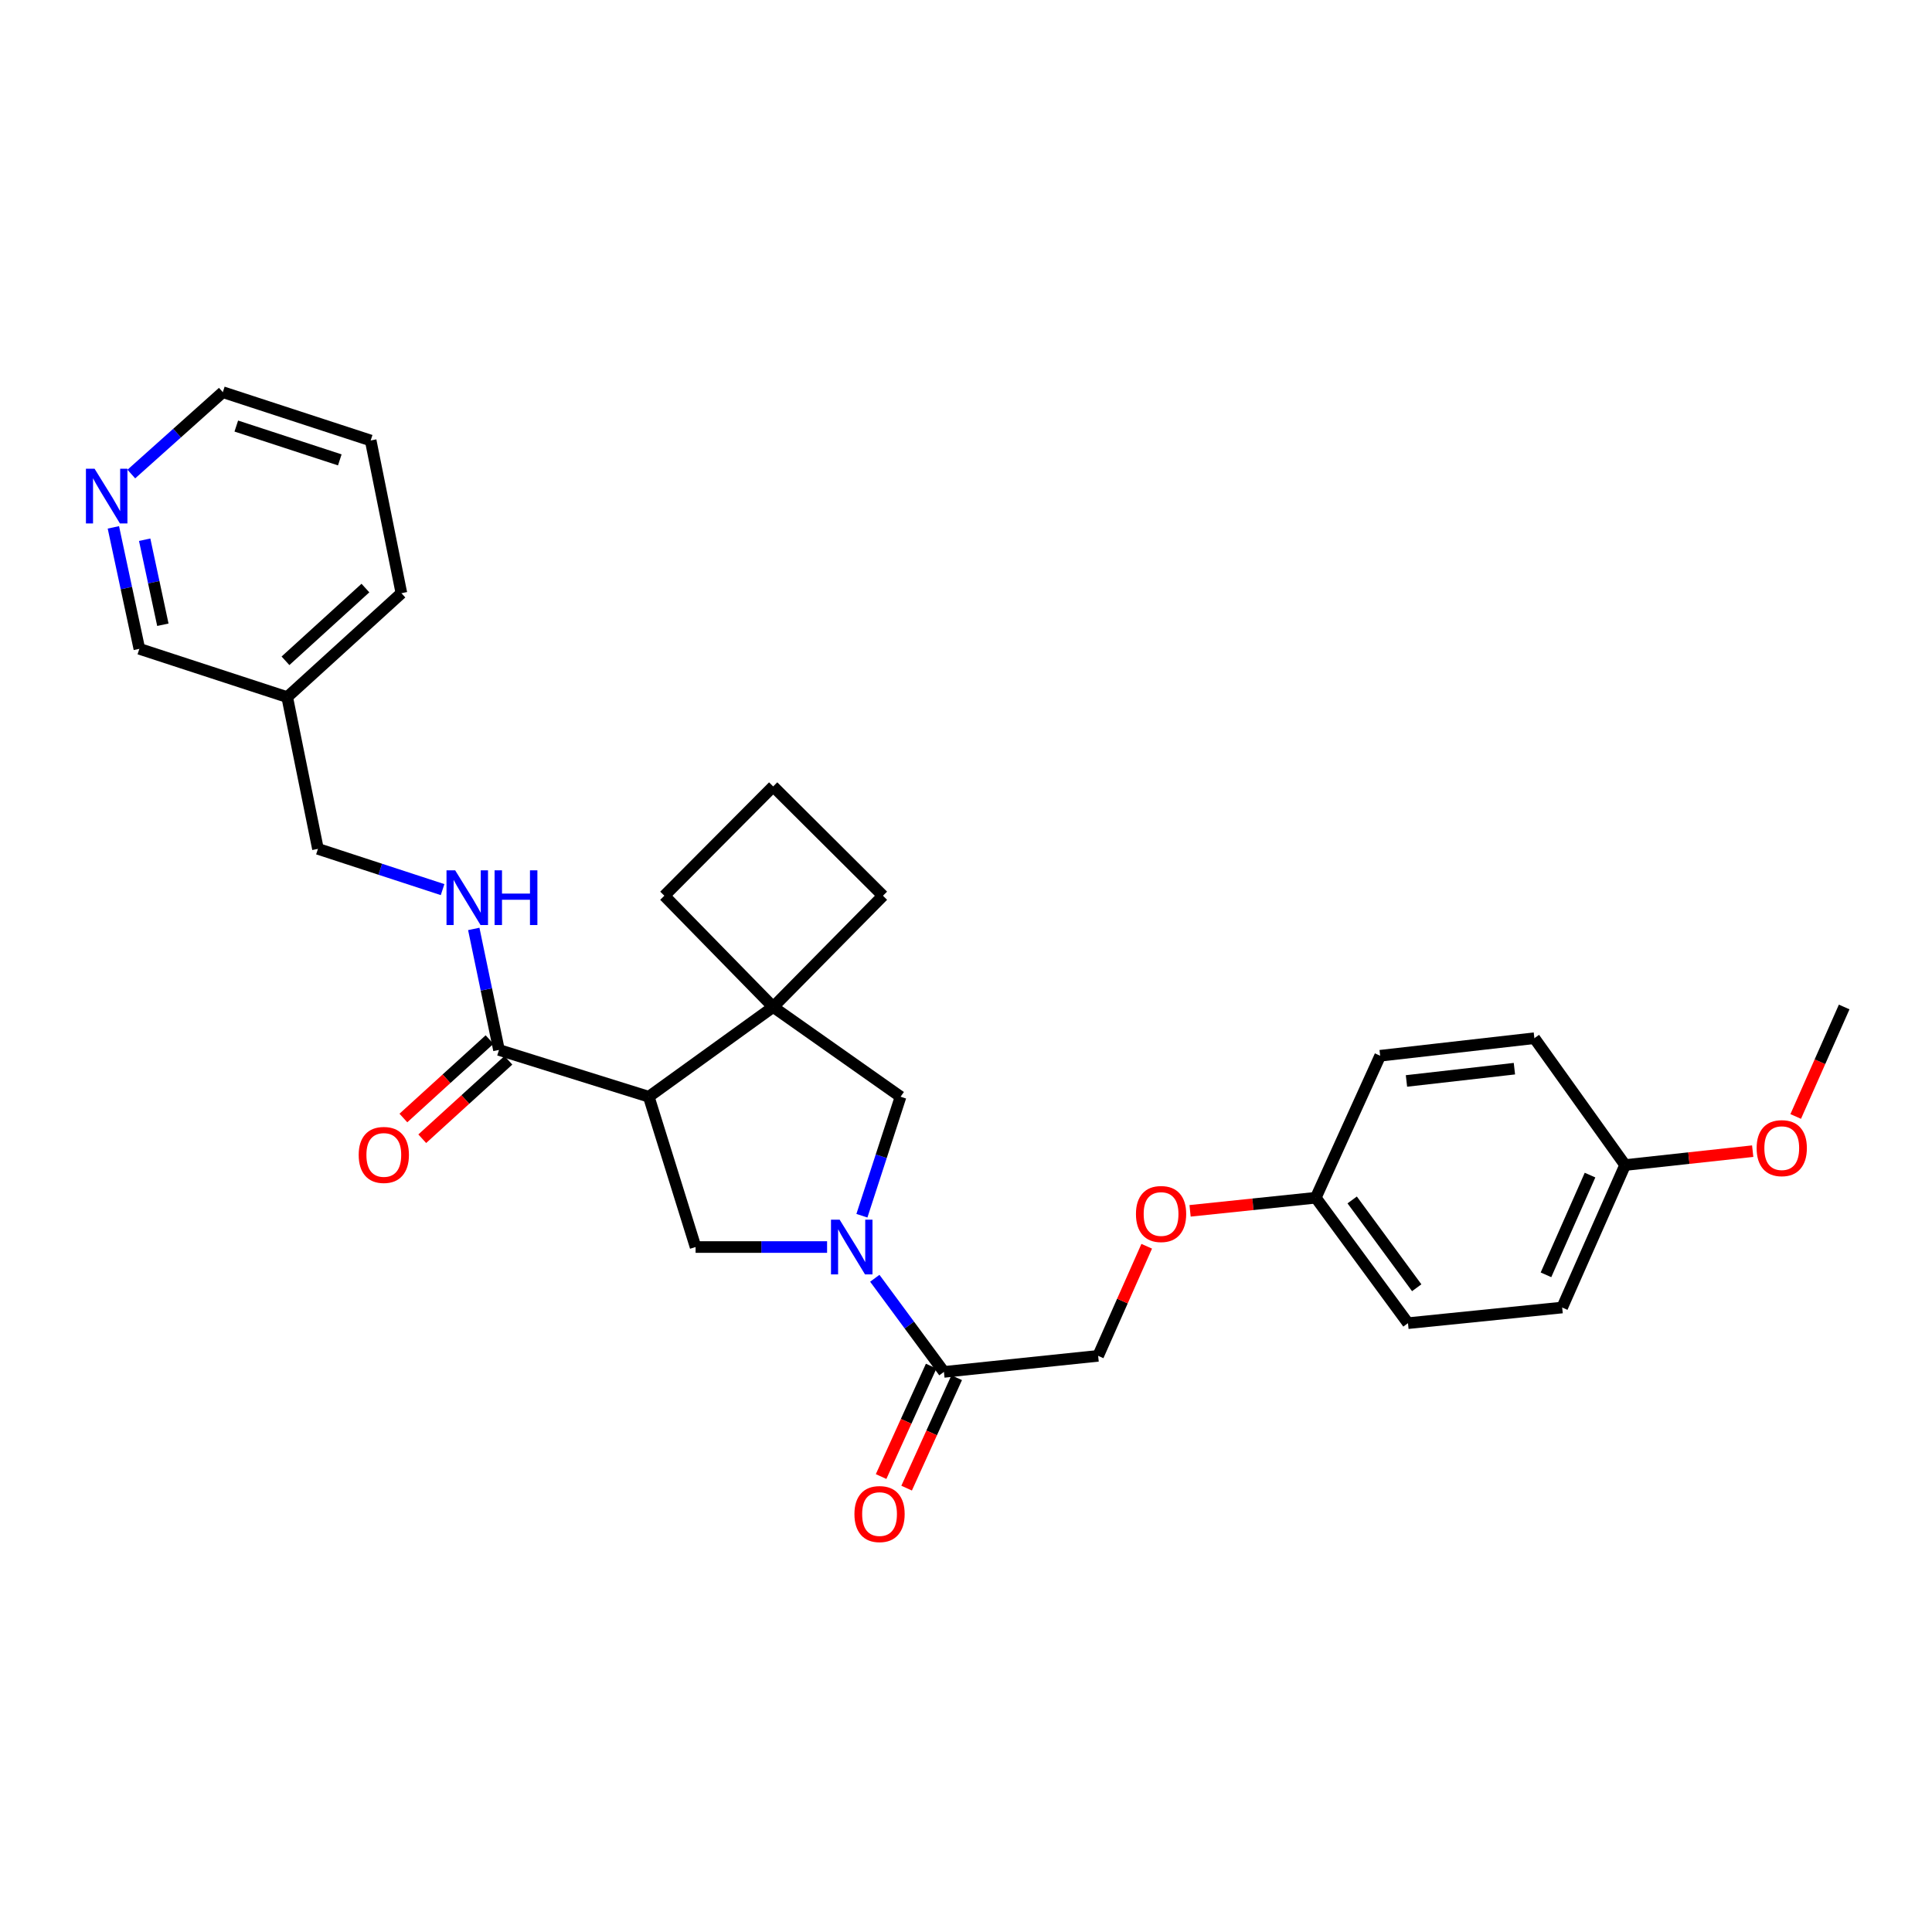 <?xml version='1.0' encoding='iso-8859-1'?>
<svg version='1.1' baseProfile='full'
              xmlns='http://www.w3.org/2000/svg'
                      xmlns:rdkit='http://www.rdkit.org/xml'
                      xmlns:xlink='http://www.w3.org/1999/xlink'
                  xml:space='preserve'
width='1000px' height='1000px' viewBox='0 0 1000 1000'>
<!-- END OF HEADER -->
<rect style='opacity:1.0;fill:#FFFFFF;stroke:none' width='1000' height='1000' x='0' y='0'> </rect>
<path class='bond-2' d='M 428.098,645.463 L 394.067,645.463' style='fill:none;fill-rule:evenodd;stroke:#0000FF;stroke-width:6px;stroke-linecap:butt;stroke-linejoin:miter;stroke-opacity:1' />
<path class='bond-2' d='M 394.067,645.463 L 360.035,645.463' style='fill:none;fill-rule:evenodd;stroke:#000000;stroke-width:6px;stroke-linecap:butt;stroke-linejoin:miter;stroke-opacity:1' />
<path class='bond-4' d='M 452.796,661.631 L 470.688,685.865' style='fill:none;fill-rule:evenodd;stroke:#0000FF;stroke-width:6px;stroke-linecap:butt;stroke-linejoin:miter;stroke-opacity:1' />
<path class='bond-4' d='M 470.688,685.865 L 488.58,710.098' style='fill:none;fill-rule:evenodd;stroke:#000000;stroke-width:6px;stroke-linecap:butt;stroke-linejoin:miter;stroke-opacity:1' />
<path class='bond-5' d='M 446.123,629.258 L 456.126,598.463' style='fill:none;fill-rule:evenodd;stroke:#0000FF;stroke-width:6px;stroke-linecap:butt;stroke-linejoin:miter;stroke-opacity:1' />
<path class='bond-5' d='M 456.126,598.463 L 466.129,567.669' style='fill:none;fill-rule:evenodd;stroke:#000000;stroke-width:6px;stroke-linecap:butt;stroke-linejoin:miter;stroke-opacity:1' />
<path class='bond-0' d='M 335.804,567.669 L 360.035,645.463' style='fill:none;fill-rule:evenodd;stroke:#000000;stroke-width:6px;stroke-linecap:butt;stroke-linejoin:miter;stroke-opacity:1' />
<path class='bond-3' d='M 335.804,567.669 L 258.268,543.446' style='fill:none;fill-rule:evenodd;stroke:#000000;stroke-width:6px;stroke-linecap:butt;stroke-linejoin:miter;stroke-opacity:1' />
<path class='bond-29' d='M 335.804,567.669 L 400.197,521.213' style='fill:none;fill-rule:evenodd;stroke:#000000;stroke-width:6px;stroke-linecap:butt;stroke-linejoin:miter;stroke-opacity:1' />
<path class='bond-1' d='M 400.197,521.213 L 466.129,567.669' style='fill:none;fill-rule:evenodd;stroke:#000000;stroke-width:6px;stroke-linecap:butt;stroke-linejoin:miter;stroke-opacity:1' />
<path class='bond-16' d='M 400.197,521.213 L 457.024,463.629' style='fill:none;fill-rule:evenodd;stroke:#000000;stroke-width:6px;stroke-linecap:butt;stroke-linejoin:miter;stroke-opacity:1' />
<path class='bond-17' d='M 400.197,521.213 L 343.87,463.629' style='fill:none;fill-rule:evenodd;stroke:#000000;stroke-width:6px;stroke-linecap:butt;stroke-linejoin:miter;stroke-opacity:1' />
<path class='bond-6' d='M 258.268,543.446 L 251.745,512.128' style='fill:none;fill-rule:evenodd;stroke:#000000;stroke-width:6px;stroke-linecap:butt;stroke-linejoin:miter;stroke-opacity:1' />
<path class='bond-6' d='M 251.745,512.128 L 245.222,480.809' style='fill:none;fill-rule:evenodd;stroke:#0000FF;stroke-width:6px;stroke-linecap:butt;stroke-linejoin:miter;stroke-opacity:1' />
<path class='bond-8' d='M 253.386,538.083 L 231.09,558.38' style='fill:none;fill-rule:evenodd;stroke:#000000;stroke-width:6px;stroke-linecap:butt;stroke-linejoin:miter;stroke-opacity:1' />
<path class='bond-8' d='M 231.09,558.38 L 208.794,578.678' style='fill:none;fill-rule:evenodd;stroke:#FF0000;stroke-width:6px;stroke-linecap:butt;stroke-linejoin:miter;stroke-opacity:1' />
<path class='bond-8' d='M 263.15,548.809 L 240.854,569.106' style='fill:none;fill-rule:evenodd;stroke:#000000;stroke-width:6px;stroke-linecap:butt;stroke-linejoin:miter;stroke-opacity:1' />
<path class='bond-8' d='M 240.854,569.106 L 218.559,589.404' style='fill:none;fill-rule:evenodd;stroke:#FF0000;stroke-width:6px;stroke-linecap:butt;stroke-linejoin:miter;stroke-opacity:1' />
<path class='bond-7' d='M 488.58,710.098 L 568.396,701.782' style='fill:none;fill-rule:evenodd;stroke:#000000;stroke-width:6px;stroke-linecap:butt;stroke-linejoin:miter;stroke-opacity:1' />
<path class='bond-9' d='M 481.974,707.103 L 469.014,735.683' style='fill:none;fill-rule:evenodd;stroke:#000000;stroke-width:6px;stroke-linecap:butt;stroke-linejoin:miter;stroke-opacity:1' />
<path class='bond-9' d='M 469.014,735.683 L 456.054,764.264' style='fill:none;fill-rule:evenodd;stroke:#FF0000;stroke-width:6px;stroke-linecap:butt;stroke-linejoin:miter;stroke-opacity:1' />
<path class='bond-9' d='M 495.185,713.093 L 482.224,741.674' style='fill:none;fill-rule:evenodd;stroke:#000000;stroke-width:6px;stroke-linecap:butt;stroke-linejoin:miter;stroke-opacity:1' />
<path class='bond-9' d='M 482.224,741.674 L 469.264,770.254' style='fill:none;fill-rule:evenodd;stroke:#FF0000;stroke-width:6px;stroke-linecap:butt;stroke-linejoin:miter;stroke-opacity:1' />
<path class='bond-13' d='M 229.08,460.462 L 196.824,449.918' style='fill:none;fill-rule:evenodd;stroke:#0000FF;stroke-width:6px;stroke-linecap:butt;stroke-linejoin:miter;stroke-opacity:1' />
<path class='bond-13' d='M 196.824,449.918 L 164.567,439.374' style='fill:none;fill-rule:evenodd;stroke:#000000;stroke-width:6px;stroke-linecap:butt;stroke-linejoin:miter;stroke-opacity:1' />
<path class='bond-11' d='M 568.396,701.782 L 580.966,673.421' style='fill:none;fill-rule:evenodd;stroke:#000000;stroke-width:6px;stroke-linecap:butt;stroke-linejoin:miter;stroke-opacity:1' />
<path class='bond-11' d='M 580.966,673.421 L 593.535,645.06' style='fill:none;fill-rule:evenodd;stroke:#FF0000;stroke-width:6px;stroke-linecap:butt;stroke-linejoin:miter;stroke-opacity:1' />
<path class='bond-10' d='M 58.679,272.964 L 65.405,304.399' style='fill:none;fill-rule:evenodd;stroke:#0000FF;stroke-width:6px;stroke-linecap:butt;stroke-linejoin:miter;stroke-opacity:1' />
<path class='bond-10' d='M 65.405,304.399 L 72.131,335.834' style='fill:none;fill-rule:evenodd;stroke:#000000;stroke-width:6px;stroke-linecap:butt;stroke-linejoin:miter;stroke-opacity:1' />
<path class='bond-10' d='M 74.881,279.36 L 79.589,301.364' style='fill:none;fill-rule:evenodd;stroke:#0000FF;stroke-width:6px;stroke-linecap:butt;stroke-linejoin:miter;stroke-opacity:1' />
<path class='bond-10' d='M 79.589,301.364 L 84.297,323.369' style='fill:none;fill-rule:evenodd;stroke:#000000;stroke-width:6px;stroke-linecap:butt;stroke-linejoin:miter;stroke-opacity:1' />
<path class='bond-32' d='M 67.974,245.367 L 91.653,224.177' style='fill:none;fill-rule:evenodd;stroke:#0000FF;stroke-width:6px;stroke-linecap:butt;stroke-linejoin:miter;stroke-opacity:1' />
<path class='bond-32' d='M 91.653,224.177 L 115.331,202.987' style='fill:none;fill-rule:evenodd;stroke:#000000;stroke-width:6px;stroke-linecap:butt;stroke-linejoin:miter;stroke-opacity:1' />
<path class='bond-14' d='M 615.98,626.726 L 648.511,623.334' style='fill:none;fill-rule:evenodd;stroke:#FF0000;stroke-width:6px;stroke-linecap:butt;stroke-linejoin:miter;stroke-opacity:1' />
<path class='bond-14' d='M 648.511,623.334 L 681.042,619.943' style='fill:none;fill-rule:evenodd;stroke:#000000;stroke-width:6px;stroke-linecap:butt;stroke-linejoin:miter;stroke-opacity:1' />
<path class='bond-12' d='M 148.66,360.823 L 164.567,439.374' style='fill:none;fill-rule:evenodd;stroke:#000000;stroke-width:6px;stroke-linecap:butt;stroke-linejoin:miter;stroke-opacity:1' />
<path class='bond-22' d='M 148.66,360.823 L 72.131,335.834' style='fill:none;fill-rule:evenodd;stroke:#000000;stroke-width:6px;stroke-linecap:butt;stroke-linejoin:miter;stroke-opacity:1' />
<path class='bond-26' d='M 148.66,360.823 L 207.767,307.034' style='fill:none;fill-rule:evenodd;stroke:#000000;stroke-width:6px;stroke-linecap:butt;stroke-linejoin:miter;stroke-opacity:1' />
<path class='bond-26' d='M 147.764,342.027 L 189.139,304.375' style='fill:none;fill-rule:evenodd;stroke:#000000;stroke-width:6px;stroke-linecap:butt;stroke-linejoin:miter;stroke-opacity:1' />
<path class='bond-18' d='M 681.042,619.943 L 714.371,546.452' style='fill:none;fill-rule:evenodd;stroke:#000000;stroke-width:6px;stroke-linecap:butt;stroke-linejoin:miter;stroke-opacity:1' />
<path class='bond-19' d='M 681.042,619.943 L 728.762,684.868' style='fill:none;fill-rule:evenodd;stroke:#000000;stroke-width:6px;stroke-linecap:butt;stroke-linejoin:miter;stroke-opacity:1' />
<path class='bond-19' d='M 699.887,621.091 L 733.292,666.538' style='fill:none;fill-rule:evenodd;stroke:#000000;stroke-width:6px;stroke-linecap:butt;stroke-linejoin:miter;stroke-opacity:1' />
<path class='bond-15' d='M 841.15,603.028 L 808.579,676.769' style='fill:none;fill-rule:evenodd;stroke:#000000;stroke-width:6px;stroke-linecap:butt;stroke-linejoin:miter;stroke-opacity:1' />
<path class='bond-15' d='M 822.997,608.229 L 800.197,659.847' style='fill:none;fill-rule:evenodd;stroke:#000000;stroke-width:6px;stroke-linecap:butt;stroke-linejoin:miter;stroke-opacity:1' />
<path class='bond-23' d='M 841.15,603.028 L 874.172,599.432' style='fill:none;fill-rule:evenodd;stroke:#000000;stroke-width:6px;stroke-linecap:butt;stroke-linejoin:miter;stroke-opacity:1' />
<path class='bond-23' d='M 874.172,599.432 L 907.193,595.835' style='fill:none;fill-rule:evenodd;stroke:#FF0000;stroke-width:6px;stroke-linecap:butt;stroke-linejoin:miter;stroke-opacity:1' />
<path class='bond-31' d='M 841.15,603.028 L 794.187,537.37' style='fill:none;fill-rule:evenodd;stroke:#000000;stroke-width:6px;stroke-linecap:butt;stroke-linejoin:miter;stroke-opacity:1' />
<path class='bond-30' d='M 457.024,463.629 L 400.197,407.053' style='fill:none;fill-rule:evenodd;stroke:#000000;stroke-width:6px;stroke-linecap:butt;stroke-linejoin:miter;stroke-opacity:1' />
<path class='bond-24' d='M 343.87,463.629 L 400.197,407.053' style='fill:none;fill-rule:evenodd;stroke:#000000;stroke-width:6px;stroke-linecap:butt;stroke-linejoin:miter;stroke-opacity:1' />
<path class='bond-21' d='M 714.371,546.452 L 794.187,537.37' style='fill:none;fill-rule:evenodd;stroke:#000000;stroke-width:6px;stroke-linecap:butt;stroke-linejoin:miter;stroke-opacity:1' />
<path class='bond-21' d='M 727.983,559.501 L 783.854,553.144' style='fill:none;fill-rule:evenodd;stroke:#000000;stroke-width:6px;stroke-linecap:butt;stroke-linejoin:miter;stroke-opacity:1' />
<path class='bond-20' d='M 728.762,684.868 L 808.579,676.769' style='fill:none;fill-rule:evenodd;stroke:#000000;stroke-width:6px;stroke-linecap:butt;stroke-linejoin:miter;stroke-opacity:1' />
<path class='bond-27' d='M 929.456,577.881 L 942.001,549.547' style='fill:none;fill-rule:evenodd;stroke:#FF0000;stroke-width:6px;stroke-linecap:butt;stroke-linejoin:miter;stroke-opacity:1' />
<path class='bond-27' d='M 942.001,549.547 L 954.545,521.213' style='fill:none;fill-rule:evenodd;stroke:#000000;stroke-width:6px;stroke-linecap:butt;stroke-linejoin:miter;stroke-opacity:1' />
<path class='bond-25' d='M 115.331,202.987 L 191.86,227.999' style='fill:none;fill-rule:evenodd;stroke:#000000;stroke-width:6px;stroke-linecap:butt;stroke-linejoin:miter;stroke-opacity:1' />
<path class='bond-25' d='M 122.304,220.526 L 175.875,238.034' style='fill:none;fill-rule:evenodd;stroke:#000000;stroke-width:6px;stroke-linecap:butt;stroke-linejoin:miter;stroke-opacity:1' />
<path class='bond-28' d='M 207.767,307.034 L 191.86,227.999' style='fill:none;fill-rule:evenodd;stroke:#000000;stroke-width:6px;stroke-linecap:butt;stroke-linejoin:miter;stroke-opacity:1' />
<path  class='atom-0' d='M 434.599 631.303
L 443.879 646.303
Q 444.799 647.783, 446.279 650.463
Q 447.759 653.143, 447.839 653.303
L 447.839 631.303
L 451.599 631.303
L 451.599 659.623
L 447.719 659.623
L 437.759 643.223
Q 436.599 641.303, 435.359 639.103
Q 434.159 636.903, 433.799 636.223
L 433.799 659.623
L 430.119 659.623
L 430.119 631.303
L 434.599 631.303
' fill='#0000FF'/>
<path  class='atom-7' d='M 235.593 450.477
L 244.873 465.477
Q 245.793 466.957, 247.273 469.637
Q 248.753 472.317, 248.833 472.477
L 248.833 450.477
L 252.593 450.477
L 252.593 478.797
L 248.713 478.797
L 238.753 462.397
Q 237.593 460.477, 236.353 458.277
Q 235.153 456.077, 234.793 455.397
L 234.793 478.797
L 231.113 478.797
L 231.113 450.477
L 235.593 450.477
' fill='#0000FF'/>
<path  class='atom-7' d='M 255.993 450.477
L 259.833 450.477
L 259.833 462.517
L 274.313 462.517
L 274.313 450.477
L 278.153 450.477
L 278.153 478.797
L 274.313 478.797
L 274.313 465.717
L 259.833 465.717
L 259.833 478.797
L 255.993 478.797
L 255.993 450.477
' fill='#0000FF'/>
<path  class='atom-9' d='M 185.661 597.79
Q 185.661 590.99, 189.021 587.19
Q 192.381 583.39, 198.661 583.39
Q 204.941 583.39, 208.301 587.19
Q 211.661 590.99, 211.661 597.79
Q 211.661 604.67, 208.261 608.59
Q 204.861 612.47, 198.661 612.47
Q 192.421 612.47, 189.021 608.59
Q 185.661 604.71, 185.661 597.79
M 198.661 609.27
Q 202.981 609.27, 205.301 606.39
Q 207.661 603.47, 207.661 597.79
Q 207.661 592.23, 205.301 589.43
Q 202.981 586.59, 198.661 586.59
Q 194.341 586.59, 191.981 589.39
Q 189.661 592.19, 189.661 597.79
Q 189.661 603.51, 191.981 606.39
Q 194.341 609.27, 198.661 609.27
' fill='#FF0000'/>
<path  class='atom-10' d='M 442.251 783.677
Q 442.251 776.877, 445.611 773.077
Q 448.971 769.277, 455.251 769.277
Q 461.531 769.277, 464.891 773.077
Q 468.251 776.877, 468.251 783.677
Q 468.251 790.557, 464.851 794.477
Q 461.451 798.357, 455.251 798.357
Q 449.011 798.357, 445.611 794.477
Q 442.251 790.597, 442.251 783.677
M 455.251 795.157
Q 459.571 795.157, 461.891 792.277
Q 464.251 789.357, 464.251 783.677
Q 464.251 778.117, 461.891 775.317
Q 459.571 772.477, 455.251 772.477
Q 450.931 772.477, 448.571 775.277
Q 446.251 778.077, 446.251 783.677
Q 446.251 789.397, 448.571 792.277
Q 450.931 795.157, 455.251 795.157
' fill='#FF0000'/>
<path  class='atom-11' d='M 48.957 242.623
L 58.237 257.623
Q 59.157 259.103, 60.637 261.783
Q 62.117 264.463, 62.197 264.623
L 62.197 242.623
L 65.957 242.623
L 65.957 270.943
L 62.077 270.943
L 52.117 254.543
Q 50.957 252.623, 49.717 250.423
Q 48.517 248.223, 48.157 247.543
L 48.157 270.943
L 44.477 270.943
L 44.477 242.623
L 48.957 242.623
' fill='#0000FF'/>
<path  class='atom-12' d='M 587.967 628.371
Q 587.967 621.571, 591.327 617.771
Q 594.687 613.971, 600.967 613.971
Q 607.247 613.971, 610.607 617.771
Q 613.967 621.571, 613.967 628.371
Q 613.967 635.251, 610.567 639.171
Q 607.167 643.051, 600.967 643.051
Q 594.727 643.051, 591.327 639.171
Q 587.967 635.291, 587.967 628.371
M 600.967 639.851
Q 605.287 639.851, 607.607 636.971
Q 609.967 634.051, 609.967 628.371
Q 609.967 622.811, 607.607 620.011
Q 605.287 617.171, 600.967 617.171
Q 596.647 617.171, 594.287 619.971
Q 591.967 622.771, 591.967 628.371
Q 591.967 634.091, 594.287 636.971
Q 596.647 639.851, 600.967 639.851
' fill='#FF0000'/>
<path  class='atom-24' d='M 909.232 594.277
Q 909.232 587.477, 912.592 583.677
Q 915.952 579.877, 922.232 579.877
Q 928.512 579.877, 931.872 583.677
Q 935.232 587.477, 935.232 594.277
Q 935.232 601.157, 931.832 605.077
Q 928.432 608.957, 922.232 608.957
Q 915.992 608.957, 912.592 605.077
Q 909.232 601.197, 909.232 594.277
M 922.232 605.757
Q 926.552 605.757, 928.872 602.877
Q 931.232 599.957, 931.232 594.277
Q 931.232 588.717, 928.872 585.917
Q 926.552 583.077, 922.232 583.077
Q 917.912 583.077, 915.552 585.877
Q 913.232 588.677, 913.232 594.277
Q 913.232 599.997, 915.552 602.877
Q 917.912 605.757, 922.232 605.757
' fill='#FF0000'/>
</svg>
